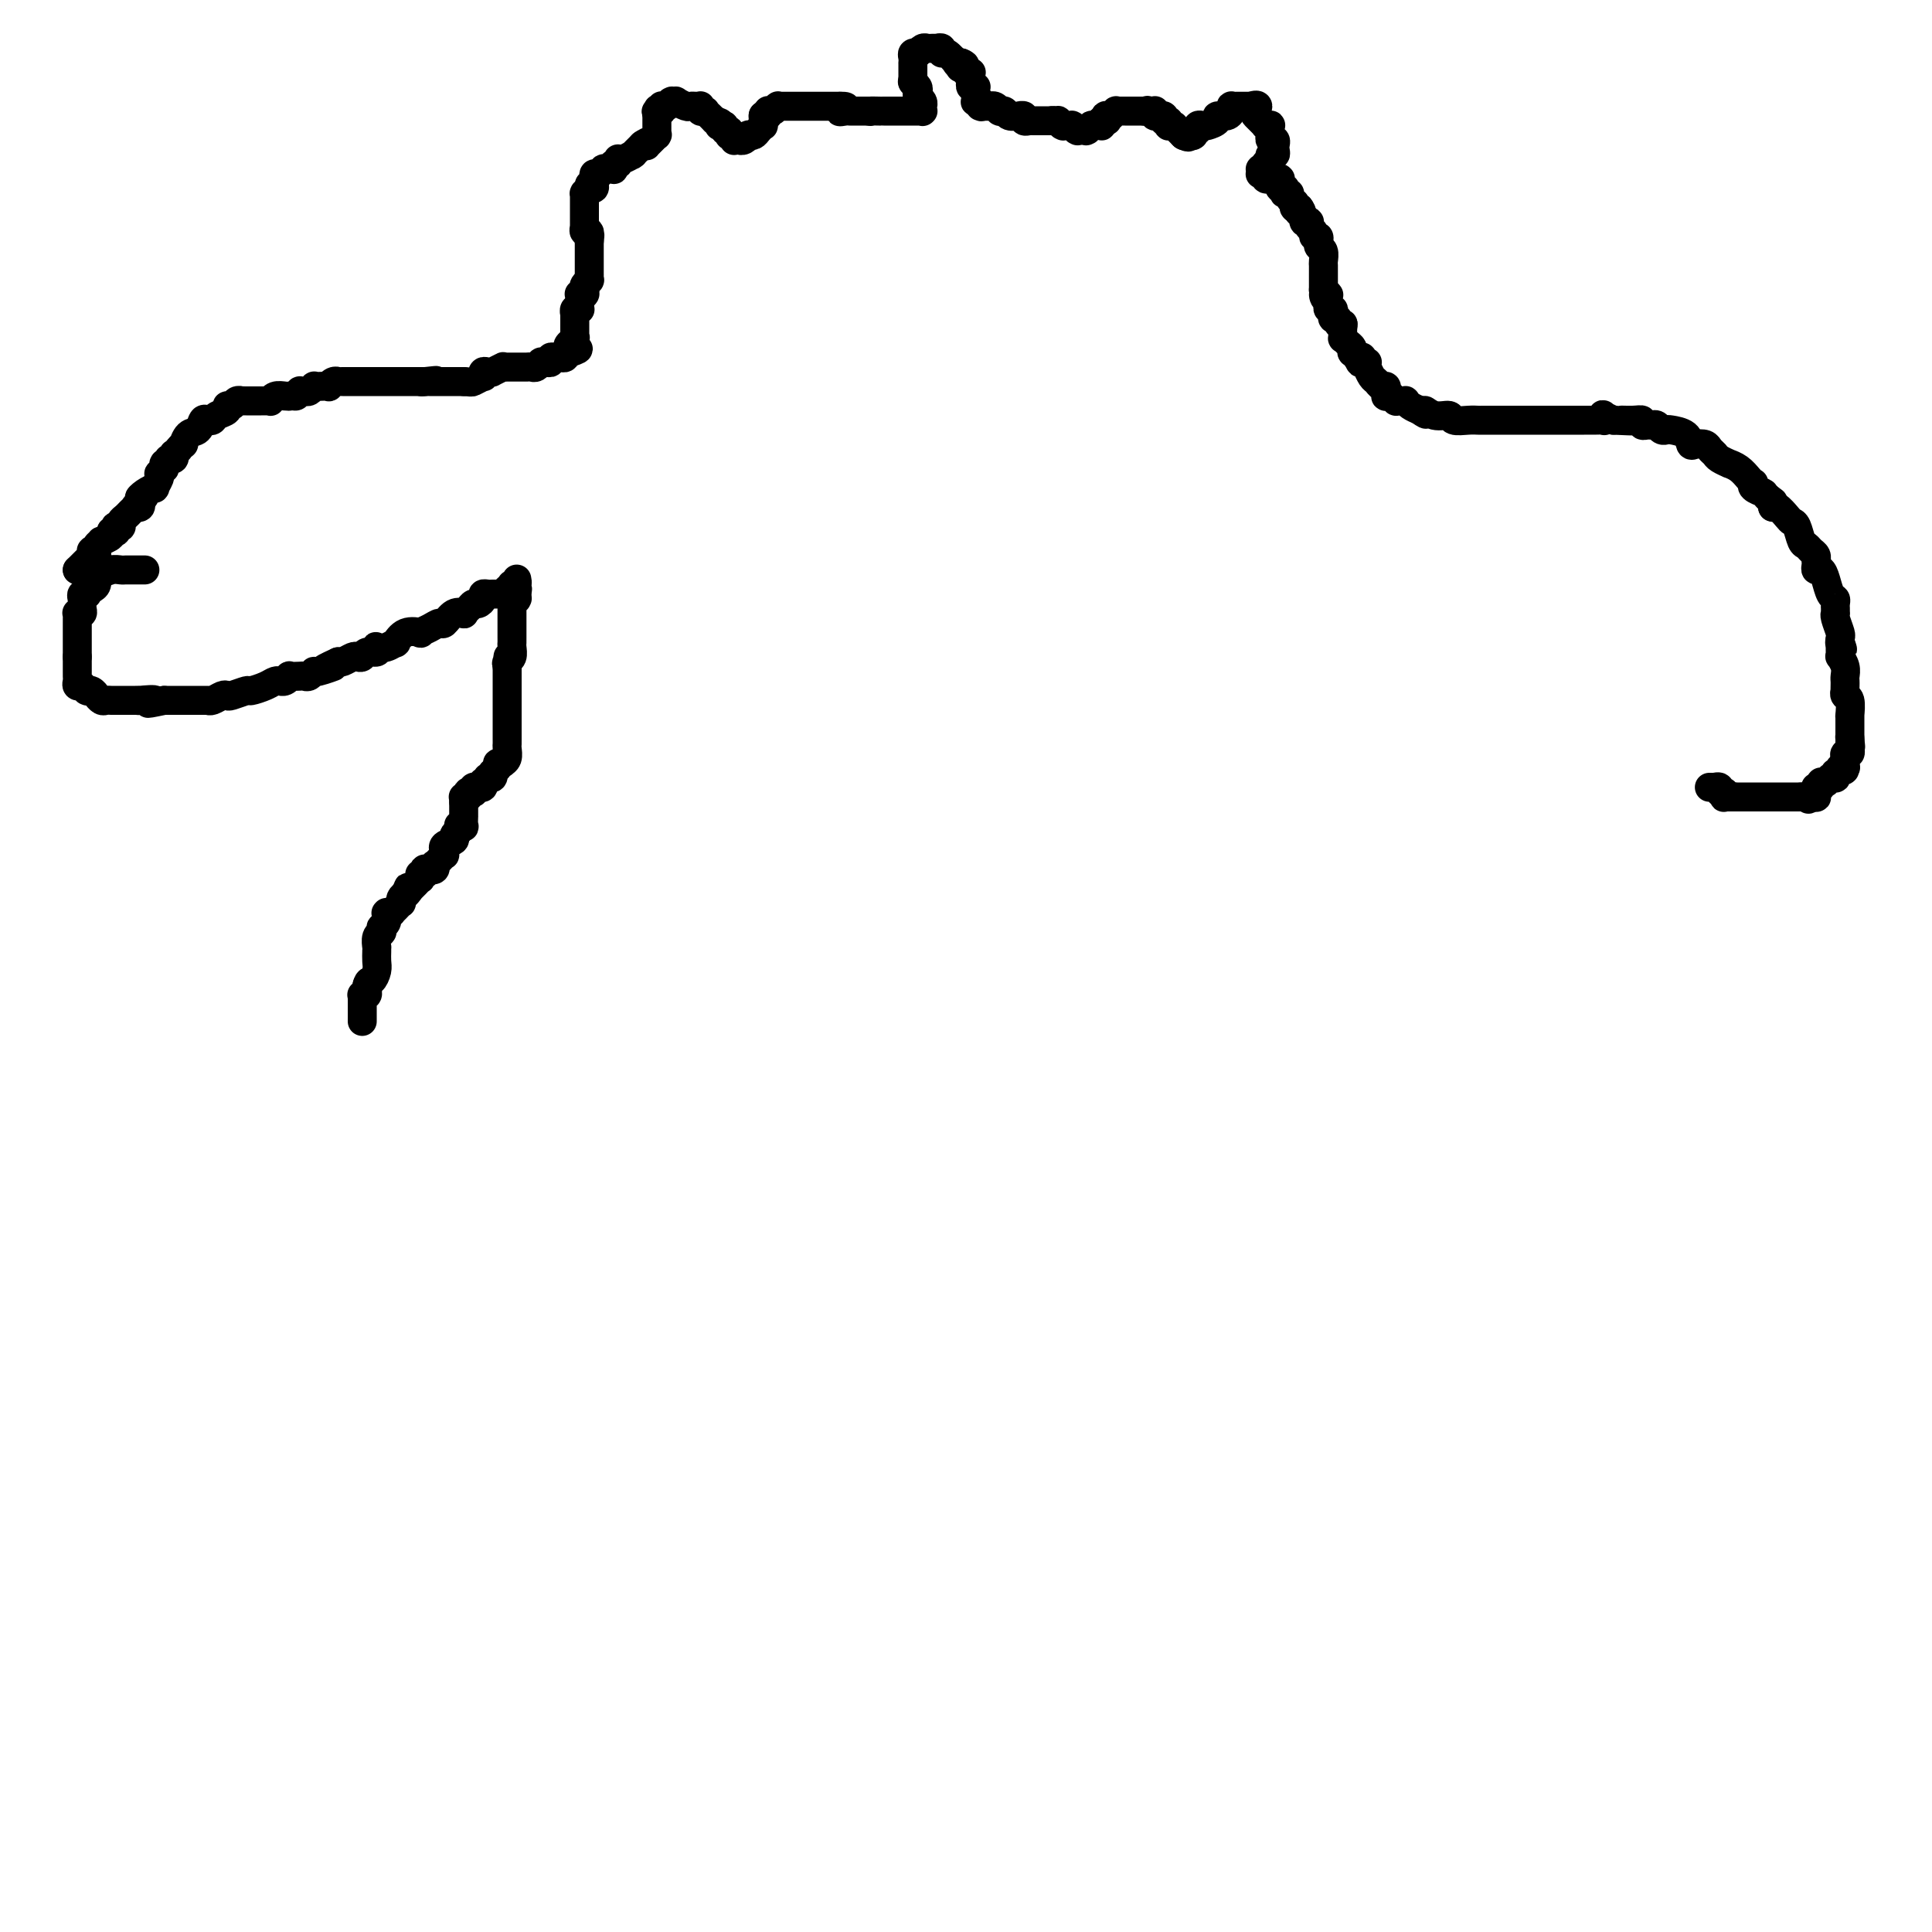 <svg viewBox='0 0 400 400' version='1.1' xmlns='http://www.w3.org/2000/svg' xmlns:xlink='http://www.w3.org/1999/xlink'><g fill='none' stroke='#000000' stroke-width='6' stroke-linecap='round' stroke-linejoin='round'><path d='M75,211c-0.001,0.422 -0.001,0.845 0,0c0.001,-0.845 0.004,-2.957 0,-4c-0.004,-1.043 -0.015,-1.015 0,-1c0.015,0.015 0.057,0.019 0,0c-0.057,-0.019 -0.211,-0.060 0,0c0.211,0.060 0.789,0.222 1,0c0.211,-0.222 0.057,-0.829 0,-1c-0.057,-0.171 -0.016,0.094 0,0c0.016,-0.094 0.008,-0.547 0,-1'/><path d='M76,204c0.320,-1.213 0.622,-0.746 1,-1c0.378,-0.254 0.834,-1.229 1,-2c0.166,-0.771 0.044,-1.337 0,-2c-0.044,-0.663 -0.008,-1.421 0,-2c0.008,-0.579 -0.012,-0.979 0,-1c0.012,-0.021 0.056,0.335 0,0c-0.056,-0.335 -0.211,-1.362 0,-2c0.211,-0.638 0.788,-0.888 1,-1c0.212,-0.112 0.061,-0.085 0,0c-0.061,0.085 -0.030,0.229 0,0c0.030,-0.229 0.061,-0.832 0,-1c-0.061,-0.168 -0.212,0.098 0,0c0.212,-0.098 0.789,-0.561 1,-1c0.211,-0.439 0.056,-0.853 0,-1c-0.056,-0.147 -0.015,-0.025 0,0c0.015,0.025 0.003,-0.046 0,0c-0.003,0.046 0.003,0.208 0,0c-0.003,-0.208 -0.015,-0.788 0,-1c0.015,-0.212 0.057,-0.057 0,0c-0.057,0.057 -0.212,0.016 0,0c0.212,-0.016 0.793,-0.008 1,0c0.207,0.008 0.040,0.017 0,0c-0.040,-0.017 0.045,-0.061 0,0c-0.045,0.061 -0.222,0.227 0,0c0.222,-0.227 0.843,-0.849 1,-1c0.157,-0.151 -0.151,0.167 0,0c0.151,-0.167 0.762,-0.818 1,-1c0.238,-0.182 0.102,0.105 0,0c-0.102,-0.105 -0.172,-0.601 0,-1c0.172,-0.399 0.586,-0.699 1,-1'/><path d='M84,185c1.178,-2.880 0.124,-0.580 0,0c-0.124,0.580 0.684,-0.562 1,-1c0.316,-0.438 0.141,-0.174 0,0c-0.141,0.174 -0.248,0.258 0,0c0.248,-0.258 0.851,-0.858 1,-1c0.149,-0.142 -0.156,0.172 0,0c0.156,-0.172 0.773,-0.831 1,-1c0.227,-0.169 0.065,0.152 0,0c-0.065,-0.152 -0.031,-0.777 0,-1c0.031,-0.223 0.060,-0.046 0,0c-0.060,0.046 -0.208,-0.040 0,0c0.208,0.040 0.773,0.207 1,0c0.227,-0.207 0.117,-0.786 0,-1c-0.117,-0.214 -0.241,-0.061 0,0c0.241,0.061 0.848,0.032 1,0c0.152,-0.032 -0.152,-0.065 0,0c0.152,0.065 0.759,0.228 1,0c0.241,-0.228 0.118,-0.846 0,-1c-0.118,-0.154 -0.229,0.156 0,0c0.229,-0.156 0.797,-0.778 1,-1c0.203,-0.222 0.040,-0.044 0,0c-0.040,0.044 0.042,-0.045 0,0c-0.042,0.045 -0.207,0.223 0,0c0.207,-0.223 0.785,-0.847 1,-1c0.215,-0.153 0.065,0.166 0,0c-0.065,-0.166 -0.046,-0.818 0,-1c0.046,-0.182 0.120,0.106 0,0c-0.120,-0.106 -0.434,-0.606 0,-1c0.434,-0.394 1.617,-0.683 2,-1c0.383,-0.317 -0.033,-0.662 0,-1c0.033,-0.338 0.517,-0.669 1,-1'/><path d='M95,172c1.697,-1.950 0.441,-0.324 0,0c-0.441,0.324 -0.066,-0.653 0,-1c0.066,-0.347 -0.179,-0.063 0,0c0.179,0.063 0.780,-0.096 1,0c0.220,0.096 0.059,0.446 0,0c-0.059,-0.446 -0.016,-1.688 0,-2c0.016,-0.312 0.004,0.305 0,0c-0.004,-0.305 -0.001,-1.532 0,-2c0.001,-0.468 0.000,-0.177 0,0c-0.000,0.177 -0.000,0.240 0,0c0.000,-0.240 0.000,-0.783 0,-1c-0.000,-0.217 -0.000,-0.109 0,0'/><path d='M96,166c0.154,-0.945 0.040,-0.306 0,0c-0.040,0.306 -0.007,0.279 0,0c0.007,-0.279 -0.012,-0.811 0,-1c0.012,-0.189 0.055,-0.037 0,0c-0.055,0.037 -0.207,-0.043 0,0c0.207,0.043 0.774,0.209 1,0c0.226,-0.209 0.112,-0.792 0,-1c-0.112,-0.208 -0.222,-0.042 0,0c0.222,0.042 0.776,-0.042 1,0c0.224,0.042 0.116,0.208 0,0c-0.116,-0.208 -0.241,-0.792 0,-1c0.241,-0.208 0.849,-0.042 1,0c0.151,0.042 -0.156,-0.041 0,0c0.156,0.041 0.774,0.207 1,0c0.226,-0.207 0.061,-0.788 0,-1c-0.061,-0.212 -0.016,-0.057 0,0c0.016,0.057 0.005,0.015 0,0c-0.005,-0.015 -0.002,-0.003 0,0c0.002,0.003 0.004,-0.003 0,0c-0.004,0.003 -0.015,0.015 0,0c0.015,-0.015 0.057,-0.056 0,0c-0.057,0.056 -0.212,0.211 0,0c0.212,-0.211 0.793,-0.788 1,-1c0.207,-0.212 0.042,-0.061 0,0c-0.042,0.061 0.040,0.031 0,0c-0.040,-0.031 -0.203,-0.065 0,0c0.203,0.065 0.773,0.227 1,0c0.227,-0.227 0.112,-0.844 0,-1c-0.112,-0.156 -0.223,0.150 0,0c0.223,-0.150 0.778,-0.757 1,-1c0.222,-0.243 0.111,-0.121 0,0'/><path d='M103,159c1.023,-1.310 0.082,-1.085 0,-1c-0.082,0.085 0.696,0.030 1,0c0.304,-0.030 0.134,-0.035 0,0c-0.134,0.035 -0.232,0.112 0,0c0.232,-0.112 0.794,-0.411 1,-1c0.206,-0.589 0.055,-1.468 0,-2c-0.055,-0.532 -0.015,-0.716 0,-1c0.015,-0.284 0.004,-0.669 0,-1c-0.004,-0.331 -0.001,-0.610 0,-1c0.001,-0.390 0.000,-0.893 0,-1c-0.000,-0.107 -0.000,0.181 0,0c0.000,-0.181 0.000,-0.831 0,-1c-0.000,-0.169 -0.000,0.145 0,0c0.000,-0.145 0.000,-0.747 0,-1c-0.000,-0.253 -0.000,-0.158 0,0c0.000,0.158 0.000,0.378 0,0c-0.000,-0.378 -0.000,-1.355 0,-2c0.000,-0.645 0.000,-0.956 0,-1c-0.000,-0.044 -0.000,0.181 0,0c0.000,-0.181 0.000,-0.769 0,-1c-0.000,-0.231 -0.000,-0.104 0,0c0.000,0.104 0.000,0.186 0,0c-0.000,-0.186 -0.000,-0.641 0,-1c0.000,-0.359 0.000,-0.622 0,-1c-0.000,-0.378 -0.000,-0.872 0,-1c0.000,-0.128 0.000,0.111 0,0c-0.000,-0.111 -0.000,-0.571 0,-1c0.000,-0.429 0.000,-0.826 0,-1c-0.000,-0.174 0.000,-0.124 0,0c0.000,0.124 0.000,0.321 0,0c0.000,-0.321 0.000,-1.161 0,-2'/><path d='M105,138c0.326,-3.484 0.140,-1.693 0,-1c-0.140,0.693 -0.234,0.288 0,0c0.234,-0.288 0.795,-0.459 1,-1c0.205,-0.541 0.055,-1.450 0,-2c-0.055,-0.550 -0.015,-0.740 0,-1c0.015,-0.260 0.004,-0.591 0,-1c-0.004,-0.409 -0.001,-0.897 0,-1c0.001,-0.103 0.000,0.179 0,0c-0.000,-0.179 -0.000,-0.817 0,-1c0.000,-0.183 0.000,0.091 0,0c-0.000,-0.091 -0.000,-0.546 0,-1c0.000,-0.454 0.000,-0.906 0,-1c-0.000,-0.094 -0.000,0.171 0,0c0.000,-0.171 0.000,-0.777 0,-1c-0.000,-0.223 -0.000,-0.062 0,0c0.000,0.062 0.000,0.027 0,0c-0.000,-0.027 -0.001,-0.045 0,0c0.001,0.045 0.004,0.152 0,0c-0.004,-0.152 -0.015,-0.563 0,-1c0.015,-0.437 0.057,-0.901 0,-1c-0.057,-0.099 -0.211,0.166 0,0c0.211,-0.166 0.789,-0.762 1,-1c0.211,-0.238 0.057,-0.116 0,0c-0.057,0.116 -0.015,0.227 0,0c0.015,-0.227 0.004,-0.793 0,-1c-0.004,-0.207 -0.001,-0.055 0,0c0.001,0.055 0.000,0.015 0,0c-0.000,-0.015 -0.000,-0.004 0,0c0.000,0.004 0.000,0.001 0,0c-0.000,-0.001 -0.000,-0.000 0,0c0.000,0.000 0.000,0.000 0,0'/><path d='M107,123c0.309,-2.260 0.083,-0.408 0,0c-0.083,0.408 -0.022,-0.626 0,-1c0.022,-0.374 0.006,-0.086 0,0c-0.006,0.086 -0.002,-0.030 0,0c0.002,0.030 0.000,0.205 0,0c-0.000,-0.205 -0.000,-0.791 0,-1c0.000,-0.209 0.000,-0.042 0,0c-0.000,0.042 0.000,-0.041 0,0c-0.000,0.041 -0.000,0.206 0,0c0.000,-0.206 0.001,-0.783 0,-1c-0.001,-0.217 -0.004,-0.072 0,0c0.004,0.072 0.015,0.072 0,0c-0.015,-0.072 -0.056,-0.216 0,0c0.056,0.216 0.207,0.794 0,1c-0.207,0.206 -0.774,0.041 -1,0c-0.226,-0.041 -0.113,0.041 0,0c0.113,-0.041 0.226,-0.207 0,0c-0.226,0.207 -0.792,0.786 -1,1c-0.208,0.214 -0.060,0.061 0,0c0.060,-0.061 0.030,-0.031 0,0'/><path d='M105,122c-0.549,0.536 -0.920,0.876 -1,1c-0.080,0.124 0.132,0.033 0,0c-0.132,-0.033 -0.609,-0.006 -1,0c-0.391,0.006 -0.696,-0.008 -1,0c-0.304,0.008 -0.606,0.040 -1,0c-0.394,-0.040 -0.879,-0.152 -1,0c-0.121,0.152 0.121,0.566 0,1c-0.121,0.434 -0.605,0.887 -1,1c-0.395,0.113 -0.700,-0.115 -1,0c-0.300,0.115 -0.595,0.575 -1,1c-0.405,0.425 -0.920,0.817 -1,1c-0.080,0.183 0.274,0.157 0,0c-0.274,-0.157 -1.178,-0.445 -2,0c-0.822,0.445 -1.563,1.622 -2,2c-0.437,0.378 -0.571,-0.044 -1,0c-0.429,0.044 -1.152,0.556 -2,1c-0.848,0.444 -1.819,0.822 -2,1c-0.181,0.178 0.429,0.157 0,0c-0.429,-0.157 -1.898,-0.448 -3,0c-1.102,0.448 -1.837,1.636 -2,2c-0.163,0.364 0.245,-0.094 0,0c-0.245,0.094 -1.144,0.742 -2,1c-0.856,0.258 -1.668,0.125 -2,0c-0.332,-0.125 -0.183,-0.244 0,0c0.183,0.244 0.401,0.849 0,1c-0.401,0.151 -1.421,-0.152 -2,0c-0.579,0.152 -0.719,0.759 -1,1c-0.281,0.241 -0.704,0.116 -1,0c-0.296,-0.116 -0.464,-0.224 -1,0c-0.536,0.224 -1.439,0.778 -2,1c-0.561,0.222 -0.781,0.111 -1,0'/><path d='M70,137c-5.472,2.482 -1.652,1.187 -1,1c0.652,-0.187 -1.866,0.734 -3,1c-1.134,0.266 -0.886,-0.125 -1,0c-0.114,0.125 -0.590,0.764 -1,1c-0.410,0.236 -0.754,0.067 -1,0c-0.246,-0.067 -0.396,-0.032 -1,0c-0.604,0.032 -1.664,0.061 -2,0c-0.336,-0.061 0.051,-0.213 0,0c-0.051,0.213 -0.540,0.792 -1,1c-0.460,0.208 -0.891,0.046 -1,0c-0.109,-0.046 0.103,0.025 0,0c-0.103,-0.025 -0.521,-0.147 -1,0c-0.479,0.147 -1.017,0.561 -2,1c-0.983,0.439 -2.409,0.901 -3,1c-0.591,0.099 -0.347,-0.166 -1,0c-0.653,0.166 -2.203,0.762 -3,1c-0.797,0.238 -0.841,0.116 -1,0c-0.159,-0.116 -0.434,-0.227 -1,0c-0.566,0.227 -1.423,0.793 -2,1c-0.577,0.207 -0.876,0.055 -1,0c-0.124,-0.055 -0.075,-0.015 0,0c0.075,0.015 0.175,0.004 0,0c-0.175,-0.004 -0.625,-0.001 -1,0c-0.375,0.001 -0.674,0.000 -1,0c-0.326,-0.000 -0.678,-0.000 -1,0c-0.322,0.000 -0.615,0.000 -1,0c-0.385,-0.000 -0.863,-0.000 -1,0c-0.137,0.000 0.066,0.000 0,0c-0.066,-0.000 -0.402,-0.000 -1,0c-0.598,0.000 -1.456,0.000 -2,0c-0.544,-0.000 -0.772,-0.000 -1,0'/><path d='M34,145c-5.836,1.238 -2.427,0.332 -2,0c0.427,-0.332 -2.128,-0.089 -3,0c-0.872,0.089 -0.061,0.024 0,0c0.061,-0.024 -0.628,-0.006 -1,0c-0.372,0.006 -0.428,0.002 -1,0c-0.572,-0.002 -1.659,-0.001 -2,0c-0.341,0.001 0.063,0.001 0,0c-0.063,-0.001 -0.595,-0.004 -1,0c-0.405,0.004 -0.683,0.015 -1,0c-0.317,-0.015 -0.674,-0.057 -1,0c-0.326,0.057 -0.623,0.212 -1,0c-0.377,-0.212 -0.836,-0.793 -1,-1c-0.164,-0.207 -0.034,-0.041 0,0c0.034,0.041 -0.030,-0.042 0,0c0.030,0.042 0.153,0.208 0,0c-0.153,-0.208 -0.581,-0.792 -1,-1c-0.419,-0.208 -0.830,-0.042 -1,0c-0.170,0.042 -0.098,-0.041 0,0c0.098,0.041 0.224,0.207 0,0c-0.224,-0.207 -0.796,-0.787 -1,-1c-0.204,-0.213 -0.041,-0.060 0,0c0.041,0.060 -0.042,0.027 0,0c0.042,-0.027 0.207,-0.049 0,0c-0.207,0.049 -0.788,0.168 -1,0c-0.212,-0.168 -0.057,-0.622 0,-1c0.057,-0.378 0.015,-0.679 0,-1c-0.015,-0.321 -0.004,-0.661 0,-1c0.004,-0.339 0.001,-0.679 0,-1c-0.001,-0.321 -0.000,-0.625 0,-1c0.000,-0.375 0.000,-0.821 0,-1c-0.000,-0.179 -0.000,-0.089 0,0'/><path d='M16,136c0.000,-1.166 0.000,-1.082 0,-1c-0.000,0.082 -0.000,0.162 0,0c0.000,-0.162 0.000,-0.564 0,-1c-0.000,-0.436 -0.000,-0.905 0,-1c0.000,-0.095 0.000,0.185 0,0c-0.000,-0.185 -0.000,-0.833 0,-1c0.000,-0.167 0.000,0.147 0,0c-0.000,-0.147 -0.000,-0.756 0,-1c0.000,-0.244 0.000,-0.122 0,0c-0.000,0.122 -0.000,0.243 0,0c0.000,-0.243 0.000,-0.849 0,-1c-0.000,-0.151 -0.000,0.153 0,0c0.000,-0.153 0.000,-0.763 0,-1c-0.000,-0.237 -0.001,-0.102 0,0c0.001,0.102 0.004,0.172 0,0c-0.004,-0.172 -0.015,-0.585 0,-1c0.015,-0.415 0.057,-0.833 0,-1c-0.057,-0.167 -0.211,-0.082 0,0c0.211,0.082 0.789,0.163 1,0c0.211,-0.163 0.055,-0.569 0,-1c-0.055,-0.431 -0.011,-0.886 0,-1c0.011,-0.114 -0.012,0.114 0,0c0.012,-0.114 0.059,-0.570 0,-1c-0.059,-0.430 -0.222,-0.835 0,-1c0.222,-0.165 0.830,-0.089 1,0c0.170,0.089 -0.098,0.192 0,0c0.098,-0.192 0.562,-0.678 1,-1c0.438,-0.322 0.849,-0.478 1,-1c0.151,-0.522 0.041,-1.410 0,-2c-0.041,-0.590 -0.012,-0.883 0,-1c0.012,-0.117 0.006,-0.059 0,0'/><path d='M20,118c0.753,-2.785 0.637,-0.746 1,0c0.363,0.746 1.207,0.200 2,0c0.793,-0.200 1.537,-0.054 2,0c0.463,0.054 0.646,0.014 1,0c0.354,-0.014 0.878,-0.004 1,0c0.122,0.004 -0.160,0.001 0,0c0.160,-0.001 0.761,-0.000 1,0c0.239,0.000 0.117,0.000 0,0c-0.117,-0.000 -0.227,-0.000 0,0c0.227,0.000 0.793,0.000 1,0c0.207,-0.000 0.055,-0.000 0,0c-0.055,0.000 -0.015,0.000 0,0c0.015,-0.000 0.003,-0.000 0,0c-0.003,0.000 0.003,0.000 0,0c-0.003,-0.000 -0.015,-0.000 0,0c0.015,0.000 0.055,0.000 0,0c-0.055,-0.000 -0.207,-0.000 0,0c0.207,0.000 0.773,0.000 1,0c0.227,-0.000 0.113,-0.000 0,0'/><path d='M16,118c0.000,0.000 0.000,0.000 0,0c0.000,0.000 0.000,-0.000 0,0c0.000,0.000 0.000,0.000 0,0'/><path d='M16,118c0.165,-0.165 0.579,-0.579 1,-1c0.421,-0.421 0.849,-0.849 1,-1c0.151,-0.151 0.027,-0.025 0,0c-0.027,0.025 0.045,-0.050 0,0c-0.045,0.050 -0.208,0.224 0,0c0.208,-0.224 0.787,-0.845 1,-1c0.213,-0.155 0.061,0.155 0,0c-0.061,-0.155 -0.030,-0.774 0,-1c0.030,-0.226 0.061,-0.060 0,0c-0.061,0.060 -0.214,0.013 0,0c0.214,-0.013 0.794,0.007 1,0c0.206,-0.007 0.039,-0.039 0,0c-0.039,0.039 0.050,0.151 0,0c-0.050,-0.151 -0.239,-0.566 0,-1c0.239,-0.434 0.905,-0.887 1,-1c0.095,-0.113 -0.381,0.114 0,0c0.381,-0.114 1.619,-0.570 2,-1c0.381,-0.430 -0.095,-0.833 0,-1c0.095,-0.167 0.761,-0.098 1,0c0.239,0.098 0.050,0.223 0,0c-0.050,-0.223 0.038,-0.795 0,-1c-0.038,-0.205 -0.203,-0.044 0,0c0.203,0.044 0.775,-0.029 1,0c0.225,0.029 0.103,0.162 0,0c-0.103,-0.162 -0.186,-0.618 0,-1c0.186,-0.382 0.642,-0.690 1,-1c0.358,-0.310 0.618,-0.622 1,-1c0.382,-0.378 0.886,-0.823 1,-1c0.114,-0.177 -0.162,-0.086 0,0c0.162,0.086 0.760,0.167 1,0c0.240,-0.167 0.120,-0.584 0,-1'/><path d='M29,104c1.984,-2.350 0.444,-1.225 0,-1c-0.444,0.225 0.207,-0.452 1,-1c0.793,-0.548 1.728,-0.969 2,-1c0.272,-0.031 -0.120,0.327 0,0c0.120,-0.327 0.750,-1.341 1,-2c0.250,-0.659 0.120,-0.965 0,-1c-0.120,-0.035 -0.228,0.201 0,0c0.228,-0.201 0.793,-0.839 1,-1c0.207,-0.161 0.054,0.154 0,0c-0.054,-0.154 -0.011,-0.777 0,-1c0.011,-0.223 -0.011,-0.046 0,0c0.011,0.046 0.054,-0.041 0,0c-0.054,0.041 -0.207,0.208 0,0c0.207,-0.208 0.774,-0.792 1,-1c0.226,-0.208 0.112,-0.041 0,0c-0.112,0.041 -0.224,-0.044 0,0c0.224,0.044 0.782,0.218 1,0c0.218,-0.218 0.097,-0.828 0,-1c-0.097,-0.172 -0.171,0.094 0,0c0.171,-0.094 0.585,-0.547 1,-1'/><path d='M37,93c1.432,-1.814 1.014,-0.851 1,-1c-0.014,-0.149 0.378,-1.412 1,-2c0.622,-0.588 1.475,-0.500 2,-1c0.525,-0.500 0.723,-1.587 1,-2c0.277,-0.413 0.634,-0.153 1,0c0.366,0.153 0.742,0.200 1,0c0.258,-0.200 0.397,-0.646 1,-1c0.603,-0.354 1.668,-0.617 2,-1c0.332,-0.383 -0.069,-0.887 0,-1c0.069,-0.113 0.610,0.166 1,0c0.390,-0.166 0.630,-0.777 1,-1c0.370,-0.223 0.870,-0.060 1,0c0.130,0.060 -0.110,0.016 0,0c0.110,-0.016 0.569,-0.004 1,0c0.431,0.004 0.833,0.001 1,0c0.167,-0.001 0.097,-0.000 0,0c-0.097,0.000 -0.223,0.000 0,0c0.223,-0.000 0.796,-0.000 1,0c0.204,0.000 0.041,0.000 0,0c-0.041,-0.000 0.042,0.000 0,0c-0.042,-0.000 -0.208,-0.000 0,0c0.208,0.000 0.791,0.000 1,0c0.209,-0.000 0.046,-0.000 0,0c-0.046,0.000 0.026,0.001 0,0c-0.026,-0.001 -0.148,-0.004 0,0c0.148,0.004 0.568,0.015 1,0c0.432,-0.015 0.875,-0.057 1,0c0.125,0.057 -0.070,0.211 0,0c0.070,-0.211 0.403,-0.788 1,-1c0.597,-0.212 1.456,-0.061 2,0c0.544,0.061 0.772,0.030 1,0'/><path d='M60,82c2.173,-0.248 1.107,0.131 1,0c-0.107,-0.131 0.746,-0.771 1,-1c0.254,-0.229 -0.090,-0.047 0,0c0.090,0.047 0.614,-0.040 1,0c0.386,0.040 0.633,0.207 1,0c0.367,-0.207 0.854,-0.786 1,-1c0.146,-0.214 -0.049,-0.061 0,0c0.049,0.061 0.343,0.030 1,0c0.657,-0.030 1.678,-0.061 2,0c0.322,0.061 -0.054,0.212 0,0c0.054,-0.212 0.539,-0.789 1,-1c0.461,-0.211 0.897,-0.057 1,0c0.103,0.057 -0.126,0.015 0,0c0.126,-0.015 0.607,-0.004 1,0c0.393,0.004 0.697,0.001 1,0c0.303,-0.001 0.605,-0.000 1,0c0.395,0.000 0.884,0.000 1,0c0.116,-0.000 -0.140,-0.000 0,0c0.140,0.000 0.675,0.000 1,0c0.325,-0.000 0.441,-0.000 1,0c0.559,0.000 1.560,0.000 2,0c0.440,-0.000 0.317,-0.000 1,0c0.683,0.000 2.172,0.000 3,0c0.828,-0.000 0.996,-0.000 1,0c0.004,0.000 -0.158,0.000 0,0c0.158,-0.000 0.634,-0.000 1,0c0.366,0.000 0.623,0.000 1,0c0.377,-0.000 0.874,-0.000 1,0c0.126,0.000 -0.120,0.000 0,0c0.120,-0.000 0.606,-0.000 1,0c0.394,0.000 0.697,0.000 1,0'/><path d='M88,79c4.348,-0.464 1.217,-0.124 0,0c-1.217,0.124 -0.522,0.033 0,0c0.522,-0.033 0.871,-0.009 1,0c0.129,0.009 0.038,0.002 0,0c-0.038,-0.002 -0.024,-0.001 0,0c0.024,0.001 0.058,0.000 0,0c-0.058,-0.000 -0.208,-0.000 0,0c0.208,0.000 0.774,0.000 1,0c0.226,-0.000 0.113,-0.000 0,0c-0.113,0.000 -0.228,0.000 0,0c0.228,-0.000 0.797,-0.000 1,0c0.203,0.000 0.040,0.000 0,0c-0.040,-0.000 0.042,-0.000 0,0c-0.042,0.000 -0.207,0.000 0,0c0.207,-0.000 0.788,-0.000 1,0c0.212,0.000 0.056,0.000 0,0c-0.056,-0.000 -0.012,-0.000 0,0c0.012,0.000 -0.008,0.000 0,0c0.008,-0.000 0.044,-0.000 0,0c-0.044,0.000 -0.170,0.000 0,0c0.170,-0.000 0.634,-0.000 1,0c0.366,0.000 0.633,0.000 1,0c0.367,-0.000 0.834,-0.000 1,0c0.166,0.000 0.031,0.000 0,0c-0.031,0.000 0.043,-0.000 0,0c-0.043,0.000 -0.204,0.000 0,0c0.204,0.000 0.773,-0.000 1,0c0.227,0.000 0.114,0.000 0,0'/><path d='M96,79c1.570,0.065 1.495,0.228 2,0c0.505,-0.228 1.590,-0.846 2,-1c0.410,-0.154 0.146,0.156 0,0c-0.146,-0.156 -0.175,-0.778 0,-1c0.175,-0.222 0.555,-0.046 1,0c0.445,0.046 0.957,-0.040 1,0c0.043,0.040 -0.383,0.207 0,0c0.383,-0.207 1.576,-0.788 2,-1c0.424,-0.212 0.079,-0.057 0,0c-0.079,0.057 0.108,0.015 1,0c0.892,-0.015 2.488,-0.004 3,0c0.512,0.004 -0.059,0.001 0,0c0.059,-0.001 0.747,-0.000 1,0c0.253,0.000 0.071,-0.000 0,0c-0.071,0.000 -0.030,0.001 0,0c0.030,-0.001 0.051,-0.004 0,0c-0.051,0.004 -0.172,0.015 0,0c0.172,-0.015 0.637,-0.057 1,0c0.363,0.057 0.623,0.212 1,0c0.377,-0.212 0.871,-0.793 1,-1c0.129,-0.207 -0.106,-0.041 0,0c0.106,0.041 0.553,-0.042 1,0c0.447,0.042 0.894,0.208 1,0c0.106,-0.208 -0.129,-0.792 0,-1c0.129,-0.208 0.622,-0.042 1,0c0.378,0.042 0.640,-0.041 1,0c0.360,0.041 0.818,0.207 1,0c0.182,-0.207 0.087,-0.786 0,-1c-0.087,-0.214 -0.168,-0.061 0,0c0.168,0.061 0.584,0.031 1,0'/><path d='M118,73c3.399,-1.090 0.897,-0.814 0,-1c-0.897,-0.186 -0.188,-0.834 0,-1c0.188,-0.166 -0.146,0.152 0,0c0.146,-0.152 0.771,-0.772 1,-1c0.229,-0.228 0.061,-0.065 0,0c-0.061,0.065 -0.016,0.032 0,0c0.016,-0.032 0.004,-0.064 0,0c-0.004,0.064 -0.001,0.224 0,0c0.001,-0.224 0.000,-0.830 0,-1c-0.000,-0.170 -0.000,0.098 0,0c0.000,-0.098 0.000,-0.561 0,-1c-0.000,-0.439 -0.000,-0.853 0,-1c0.000,-0.147 0.000,-0.025 0,0c-0.000,0.025 -0.000,-0.046 0,0c0.000,0.046 0.000,0.208 0,0c-0.000,-0.208 -0.000,-0.788 0,-1c0.000,-0.212 0.000,-0.057 0,0c-0.000,0.057 -0.000,0.015 0,0c0.000,-0.015 0.000,-0.003 0,0c-0.000,0.003 -0.000,-0.003 0,0c0.000,0.003 0.000,0.015 0,0c-0.000,-0.015 -0.000,-0.057 0,0c0.000,0.057 0.000,0.212 0,0c-0.000,-0.212 -0.001,-0.793 0,-1c0.001,-0.207 0.004,-0.042 0,0c-0.004,0.042 -0.015,-0.041 0,0c0.015,0.041 0.057,0.204 0,0c-0.057,-0.204 -0.211,-0.776 0,-1c0.211,-0.224 0.788,-0.099 1,0c0.212,0.099 0.061,0.171 0,0c-0.061,-0.171 -0.030,-0.586 0,-1'/><path d='M120,63c0.309,-1.563 0.083,-0.472 0,0c-0.083,0.472 -0.022,0.324 0,0c0.022,-0.324 0.006,-0.822 0,-1c-0.006,-0.178 -0.003,-0.034 0,0c0.003,0.034 0.004,-0.043 0,0c-0.004,0.043 -0.015,0.205 0,0c0.015,-0.205 0.056,-0.775 0,-1c-0.056,-0.225 -0.207,-0.103 0,0c0.207,0.103 0.774,0.186 1,0c0.226,-0.186 0.113,-0.642 0,-1c-0.113,-0.358 -0.226,-0.618 0,-1c0.226,-0.382 0.793,-0.887 1,-1c0.207,-0.113 0.056,0.166 0,0c-0.056,-0.166 -0.015,-0.775 0,-1c0.015,-0.225 0.004,-0.064 0,0c-0.004,0.064 -0.001,0.033 0,0c0.001,-0.033 0.000,-0.068 0,0c-0.000,0.068 -0.000,0.240 0,0c0.000,-0.240 0.000,-0.891 0,-1c-0.000,-0.109 -0.000,0.325 0,0c0.000,-0.325 0.000,-1.408 0,-2c-0.000,-0.592 -0.000,-0.694 0,-1c0.000,-0.306 0.000,-0.818 0,-1c-0.000,-0.182 -0.000,-0.035 0,0c0.000,0.035 0.000,-0.042 0,0c-0.000,0.042 -0.000,0.204 0,0c0.000,-0.204 0.000,-0.773 0,-1c-0.000,-0.227 -0.000,-0.112 0,0c0.000,0.112 0.000,0.223 0,0c-0.000,-0.223 -0.000,-0.778 0,-1c0.000,-0.222 0.000,-0.111 0,0'/><path d='M122,50c0.293,-2.173 0.026,-1.104 0,-1c-0.026,0.104 0.189,-0.756 0,-1c-0.189,-0.244 -0.783,0.127 -1,0c-0.217,-0.127 -0.058,-0.752 0,-1c0.058,-0.248 0.016,-0.119 0,0c-0.016,0.119 -0.004,0.229 0,0c0.004,-0.229 0.001,-0.796 0,-1c-0.001,-0.204 -0.000,-0.044 0,0c0.000,0.044 0.000,-0.027 0,0c-0.000,0.027 -0.000,0.152 0,0c0.000,-0.152 0.000,-0.580 0,-1c-0.000,-0.420 -0.000,-0.831 0,-1c0.000,-0.169 0.000,-0.097 0,0c-0.000,0.097 -0.000,0.218 0,0c0.000,-0.218 0.000,-0.776 0,-1c-0.000,-0.224 -0.000,-0.113 0,0c0.000,0.113 -0.000,0.227 0,0c0.000,-0.227 0.000,-0.797 0,-1c-0.000,-0.203 -0.000,-0.040 0,0c0.000,0.040 0.000,-0.042 0,0c-0.000,0.042 -0.000,0.208 0,0c0.000,-0.208 0.000,-0.792 0,-1c-0.000,-0.208 -0.000,-0.042 0,0c0.000,0.042 0.000,-0.042 0,0c-0.000,0.042 -0.001,0.208 0,0c0.001,-0.208 0.003,-0.791 0,-1c-0.003,-0.209 -0.011,-0.046 0,0c0.011,0.046 0.041,-0.026 0,0c-0.041,0.026 -0.155,0.150 0,0c0.155,-0.150 0.577,-0.575 1,-1'/><path d='M122,39c0.016,-1.697 0.057,-0.440 0,0c-0.057,0.440 -0.211,0.061 0,0c0.211,-0.061 0.789,0.195 1,0c0.211,-0.195 0.056,-0.841 0,-1c-0.056,-0.159 -0.012,0.169 0,0c0.012,-0.169 -0.007,-0.834 0,-1c0.007,-0.166 0.039,0.166 0,0c-0.039,-0.166 -0.150,-0.829 0,-1c0.150,-0.171 0.561,0.150 1,0c0.439,-0.150 0.906,-0.773 1,-1c0.094,-0.227 -0.185,-0.060 0,0c0.185,0.060 0.834,0.012 1,0c0.166,-0.012 -0.151,0.011 0,0c0.151,-0.011 0.772,-0.056 1,0c0.228,0.056 0.065,0.212 0,0c-0.065,-0.212 -0.031,-0.793 0,-1c0.031,-0.207 0.060,-0.042 0,0c-0.060,0.042 -0.211,-0.040 0,0c0.211,0.040 0.782,0.203 1,0c0.218,-0.203 0.083,-0.773 0,-1c-0.083,-0.227 -0.114,-0.112 0,0c0.114,0.112 0.374,0.223 1,0c0.626,-0.223 1.618,-0.778 2,-1c0.382,-0.222 0.154,-0.111 0,0c-0.154,0.111 -0.234,0.222 0,0c0.234,-0.222 0.781,-0.778 1,-1c0.219,-0.222 0.111,-0.112 0,0c-0.111,0.112 -0.226,0.226 0,0c0.226,-0.226 0.792,-0.792 1,-1c0.208,-0.208 0.060,-0.060 0,0c-0.060,0.060 -0.030,0.030 0,0'/><path d='M133,30c1.928,-1.392 1.248,-0.372 1,0c-0.248,0.372 -0.063,0.096 0,0c0.063,-0.096 0.003,-0.012 0,0c-0.003,0.012 0.052,-0.050 0,0c-0.052,0.050 -0.211,0.210 0,0c0.211,-0.210 0.792,-0.792 1,-1c0.208,-0.208 0.042,-0.042 0,0c-0.042,0.042 0.041,-0.042 0,0c-0.041,0.042 -0.207,0.208 0,0c0.207,-0.208 0.788,-0.792 1,-1c0.212,-0.208 0.057,-0.042 0,0c-0.057,0.042 -0.015,-0.042 0,0c0.015,0.042 0.004,0.208 0,0c-0.004,-0.208 -0.001,-0.792 0,-1c0.001,-0.208 0.000,-0.042 0,0c-0.000,0.042 -0.000,-0.041 0,0c0.000,0.041 0.000,0.207 0,0c-0.000,-0.207 -0.000,-0.788 0,-1c0.000,-0.212 0.000,-0.056 0,0c-0.000,0.056 -0.000,0.011 0,0c0.000,-0.011 0.000,0.012 0,0c-0.000,-0.012 -0.000,-0.060 0,0c0.000,0.060 0.000,0.226 0,0c-0.000,-0.226 -0.000,-0.845 0,-1c0.000,-0.155 0.000,0.155 0,0c-0.000,-0.155 -0.000,-0.776 0,-1c0.000,-0.224 0.000,-0.050 0,0c-0.000,0.050 -0.000,-0.025 0,0c0.000,0.025 0.000,0.150 0,0c-0.000,-0.150 -0.000,-0.575 0,-1'/><path d='M136,23c0.480,-1.079 0.181,-0.275 0,0c-0.181,0.275 -0.244,0.021 0,0c0.244,-0.021 0.797,0.191 1,0c0.203,-0.191 0.058,-0.783 0,-1c-0.058,-0.217 -0.030,-0.058 0,0c0.030,0.058 0.061,0.015 0,0c-0.061,-0.015 -0.213,-0.003 0,0c0.213,0.003 0.793,-0.003 1,0c0.207,0.003 0.042,0.015 0,0c-0.042,-0.015 0.040,-0.057 0,0c-0.040,0.057 -0.203,0.212 0,0c0.203,-0.212 0.770,-0.790 1,-1c0.230,-0.210 0.121,-0.053 0,0c-0.121,0.053 -0.254,0.000 0,0c0.254,-0.000 0.894,0.053 1,0c0.106,-0.053 -0.322,-0.210 0,0c0.322,0.210 1.393,0.788 2,1c0.607,0.212 0.751,0.057 1,0c0.249,-0.057 0.602,-0.015 1,0c0.398,0.015 0.839,0.003 1,0c0.161,-0.003 0.042,0.003 0,0c-0.042,-0.003 -0.007,-0.015 0,0c0.007,0.015 -0.013,0.056 0,0c0.013,-0.056 0.059,-0.208 0,0c-0.059,0.208 -0.222,0.778 0,1c0.222,0.222 0.830,0.098 1,0c0.170,-0.098 -0.099,-0.171 0,0c0.099,0.171 0.565,0.584 1,1c0.435,0.416 0.839,0.833 1,1c0.161,0.167 0.081,0.083 0,0'/><path d='M148,25c2.083,0.536 1.289,0.876 1,1c-0.289,0.124 -0.073,0.032 0,0c0.073,-0.032 0.005,-0.005 0,0c-0.005,0.005 0.055,-0.014 0,0c-0.055,0.014 -0.225,0.060 0,0c0.225,-0.060 0.845,-0.226 1,0c0.155,0.226 -0.156,0.846 0,1c0.156,0.154 0.778,-0.156 1,0c0.222,0.156 0.045,0.778 0,1c-0.045,0.222 0.041,0.046 0,0c-0.041,-0.046 -0.208,0.040 0,0c0.208,-0.040 0.792,-0.207 1,0c0.208,0.207 0.042,0.788 0,1c-0.042,0.212 0.041,0.057 0,0c-0.041,-0.057 -0.204,-0.014 0,0c0.204,0.014 0.777,0.000 1,0c0.223,-0.000 0.097,0.014 0,0c-0.097,-0.014 -0.167,-0.056 0,0c0.167,0.056 0.569,0.208 1,0c0.431,-0.208 0.890,-0.778 1,-1c0.110,-0.222 -0.128,-0.097 0,0c0.128,0.097 0.623,0.166 1,0c0.377,-0.166 0.637,-0.565 1,-1c0.363,-0.435 0.829,-0.905 1,-1c0.171,-0.095 0.046,0.185 0,0c-0.046,-0.185 -0.012,-0.834 0,-1c0.012,-0.166 0.003,0.151 0,0c-0.003,-0.151 -0.001,-0.772 0,-1c0.001,-0.228 0.000,-0.065 0,0c-0.000,0.065 -0.000,0.033 0,0'/><path d='M158,24c1.156,-0.713 1.044,0.006 1,0c-0.044,-0.006 -0.022,-0.737 0,-1c0.022,-0.263 0.045,-0.056 0,0c-0.045,0.056 -0.156,-0.037 0,0c0.156,0.037 0.580,0.206 1,0c0.420,-0.206 0.834,-0.787 1,-1c0.166,-0.213 0.082,-0.057 0,0c-0.082,0.057 -0.162,0.015 0,0c0.162,-0.015 0.564,-0.004 1,0c0.436,0.004 0.904,0.001 1,0c0.096,-0.001 -0.182,-0.000 0,0c0.182,0.000 0.823,0.000 1,0c0.177,-0.000 -0.111,-0.000 0,0c0.111,0.000 0.621,0.000 1,0c0.379,-0.000 0.627,-0.000 1,0c0.373,0.000 0.871,0.000 1,0c0.129,-0.000 -0.110,-0.000 0,0c0.110,0.000 0.569,0.000 1,0c0.431,-0.000 0.832,-0.000 1,0c0.168,0.000 0.102,0.000 0,0c-0.102,-0.000 -0.238,-0.000 0,0c0.238,0.000 0.852,0.000 1,0c0.148,-0.000 -0.171,-0.000 0,0c0.171,0.000 0.831,0.000 1,0c0.169,-0.000 -0.152,-0.000 0,0c0.152,0.000 0.776,0.000 1,0c0.224,-0.000 0.049,-0.000 0,0c-0.049,0.000 0.028,0.000 0,0c-0.028,-0.000 -0.161,-0.000 0,0c0.161,0.000 0.618,0.000 1,0c0.382,-0.000 0.691,0.000 1,0'/><path d='M174,22c2.431,-0.083 0.508,0.710 0,1c-0.508,0.290 0.400,0.078 1,0c0.600,-0.078 0.892,-0.021 1,0c0.108,0.021 0.033,0.006 0,0c-0.033,-0.006 -0.024,-0.001 0,0c0.024,0.001 0.061,0.000 0,0c-0.061,-0.000 -0.221,-0.000 0,0c0.221,0.000 0.822,0.000 1,0c0.178,-0.000 -0.067,-0.000 0,0c0.067,0.000 0.448,0.000 1,0c0.552,-0.000 1.276,-0.000 2,0'/><path d='M180,23c0.804,0.155 -0.187,0.041 0,0c0.187,-0.041 1.553,-0.011 2,0c0.447,0.011 -0.025,0.003 0,0c0.025,-0.003 0.545,-0.001 1,0c0.455,0.001 0.843,0.000 1,0c0.157,-0.000 0.082,-0.000 0,0c-0.082,0.000 -0.172,0.000 0,0c0.172,-0.000 0.605,-0.000 1,0c0.395,0.000 0.751,0.000 1,0c0.249,-0.000 0.391,-0.000 1,0c0.609,0.000 1.684,0.000 2,0c0.316,-0.000 -0.125,-0.000 0,0c0.125,0.000 0.818,0.000 1,0c0.182,-0.000 -0.147,-0.000 0,0c0.147,0.000 0.772,0.000 1,0c0.228,-0.000 0.061,-0.000 0,0c-0.061,0.000 -0.016,0.001 0,0c0.016,-0.001 0.004,-0.004 0,0c-0.004,0.004 -0.001,0.015 0,0c0.001,-0.015 0.000,-0.057 0,0c-0.000,0.057 -0.000,0.212 0,0c0.000,-0.212 0.001,-0.792 0,-1c-0.001,-0.208 -0.004,-0.045 0,0c0.004,0.045 0.015,-0.030 0,0c-0.015,0.030 -0.056,0.163 0,0c0.056,-0.163 0.207,-0.622 0,-1c-0.207,-0.378 -0.774,-0.676 -1,-1c-0.226,-0.324 -0.112,-0.674 0,-1c0.112,-0.326 0.223,-0.626 0,-1c-0.223,-0.374 -0.778,-0.821 -1,-1c-0.222,-0.179 -0.111,-0.089 0,0'/><path d='M189,17c0.000,-0.928 0.000,-0.248 0,0c-0.000,0.248 -0.000,0.064 0,0c0.000,-0.064 0.000,-0.007 0,0c-0.000,0.007 -0.000,-0.036 0,0c0.000,0.036 0.000,0.150 0,0c-0.000,-0.150 -0.000,-0.566 0,-1c0.000,-0.434 0.000,-0.887 0,-1c-0.000,-0.113 -0.000,0.113 0,0c0.000,-0.113 0.000,-0.566 0,-1c-0.000,-0.434 -0.000,-0.847 0,-1c0.000,-0.153 0.000,-0.044 0,0c-0.000,0.044 -0.001,0.022 0,0c0.001,-0.022 0.004,-0.045 0,0c-0.004,0.045 -0.016,0.157 0,0c0.016,-0.157 0.060,-0.582 0,-1c-0.060,-0.418 -0.223,-0.830 0,-1c0.223,-0.170 0.833,-0.098 1,0c0.167,0.098 -0.109,0.222 0,0c0.109,-0.222 0.604,-0.792 1,-1c0.396,-0.208 0.695,-0.056 1,0c0.305,0.056 0.617,0.015 1,0c0.383,-0.015 0.839,-0.005 1,0c0.161,0.005 0.029,0.006 0,0c-0.029,-0.006 0.047,-0.018 0,0c-0.047,0.018 -0.215,0.065 0,0c0.215,-0.065 0.813,-0.242 1,0c0.187,0.242 -0.038,0.902 0,1c0.038,0.098 0.340,-0.365 1,0c0.660,0.365 1.678,1.560 2,2c0.322,0.440 -0.051,0.126 0,0c0.051,-0.126 0.525,-0.063 1,0'/><path d='M199,13c1.563,0.536 0.472,0.875 0,1c-0.472,0.125 -0.324,0.037 0,0c0.324,-0.037 0.823,-0.024 1,0c0.177,0.024 0.033,0.059 0,0c-0.033,-0.059 0.044,-0.213 0,0c-0.044,0.213 -0.208,0.793 0,1c0.208,0.207 0.788,0.041 1,0c0.212,-0.041 0.057,0.042 0,0c-0.057,-0.042 -0.015,-0.208 0,0c0.015,0.208 0.004,0.792 0,1c-0.004,0.208 -0.001,0.042 0,0c0.001,-0.042 0.001,0.040 0,0c-0.001,-0.040 -0.001,-0.203 0,0c0.001,0.203 0.004,0.772 0,1c-0.004,0.228 -0.015,0.114 0,0c0.015,-0.114 0.057,-0.228 0,0c-0.057,0.228 -0.211,0.797 0,1c0.211,0.203 0.789,0.041 1,0c0.211,-0.041 0.057,0.041 0,0c-0.057,-0.041 -0.015,-0.203 0,0c0.015,0.203 0.004,0.772 0,1c-0.004,0.228 -0.001,0.114 0,0c0.001,-0.114 0.000,-0.228 0,0c-0.000,0.228 0.000,0.797 0,1c-0.000,0.203 -0.001,0.040 0,0c0.001,-0.040 0.004,0.042 0,0c-0.004,-0.042 -0.015,-0.207 0,0c0.015,0.207 0.056,0.788 0,1c-0.056,0.212 -0.207,0.057 0,0c0.207,-0.057 0.774,-0.016 1,0c0.226,0.016 0.113,0.008 0,0'/><path d='M203,21c0.614,1.464 0.149,1.124 0,1c-0.149,-0.124 0.016,-0.033 0,0c-0.016,0.033 -0.214,0.009 0,0c0.214,-0.009 0.841,-0.002 1,0c0.159,0.002 -0.151,-0.000 0,0c0.151,0.000 0.762,0.004 1,0c0.238,-0.004 0.102,-0.015 0,0c-0.102,0.015 -0.171,0.057 0,0c0.171,-0.057 0.581,-0.211 1,0c0.419,0.211 0.848,0.788 1,1c0.152,0.212 0.028,0.061 0,0c-0.028,-0.061 0.039,-0.030 0,0c-0.039,0.030 -0.183,0.061 0,0c0.183,-0.061 0.694,-0.214 1,0c0.306,0.214 0.407,0.793 1,1c0.593,0.207 1.680,0.041 2,0c0.320,-0.041 -0.125,0.041 0,0c0.125,-0.041 0.821,-0.207 1,0c0.179,0.207 -0.158,0.788 0,1c0.158,0.212 0.812,0.057 1,0c0.188,-0.057 -0.090,-0.015 0,0c0.090,0.015 0.546,0.004 1,0c0.454,-0.004 0.905,-0.001 1,0c0.095,0.001 -0.167,0.000 0,0c0.167,-0.000 0.762,-0.000 1,0c0.238,0.000 0.120,0.000 0,0c-0.120,-0.000 -0.242,-0.000 0,0c0.242,0.000 0.848,0.000 1,0c0.152,-0.000 -0.151,-0.000 0,0c0.151,0.000 0.758,0.000 1,0c0.242,-0.000 0.121,-0.000 0,0'/><path d='M218,25c2.256,0.614 0.394,0.151 0,0c-0.394,-0.151 0.678,0.012 1,0c0.322,-0.012 -0.106,-0.199 0,0c0.106,0.199 0.745,0.785 1,1c0.255,0.215 0.125,0.057 0,0c-0.125,-0.057 -0.244,-0.015 0,0c0.244,0.015 0.850,0.004 1,0c0.150,-0.004 -0.157,-0.002 0,0c0.157,0.002 0.778,0.004 1,0c0.222,-0.004 0.046,-0.015 0,0c-0.046,0.015 0.039,0.057 0,0c-0.039,-0.057 -0.203,-0.211 0,0c0.203,0.211 0.772,0.789 1,1c0.228,0.211 0.113,0.057 0,0c-0.113,-0.057 -0.226,-0.015 0,0c0.226,0.015 0.792,0.004 1,0c0.208,-0.004 0.060,-0.001 0,0c-0.060,0.001 -0.030,-0.000 0,0c0.030,0.000 0.059,0.001 0,0c-0.059,-0.001 -0.208,-0.004 0,0c0.208,0.004 0.773,0.015 1,0c0.227,-0.015 0.118,-0.057 0,0c-0.118,0.057 -0.243,0.211 0,0c0.243,-0.211 0.853,-0.789 1,-1c0.147,-0.211 -0.171,-0.056 0,0c0.171,0.056 0.830,0.012 1,0c0.170,-0.012 -0.150,0.007 0,0c0.150,-0.007 0.771,-0.040 1,0c0.229,0.040 0.065,0.154 0,0c-0.065,-0.154 -0.033,-0.577 0,-1'/><path d='M228,25c1.773,0.004 1.206,0.015 1,0c-0.206,-0.015 -0.051,-0.057 0,0c0.051,0.057 -0.001,0.212 0,0c0.001,-0.212 0.057,-0.793 0,-1c-0.057,-0.207 -0.226,-0.041 0,0c0.226,0.041 0.848,-0.041 1,0c0.152,0.041 -0.165,0.207 0,0c0.165,-0.207 0.814,-0.788 1,-1c0.186,-0.212 -0.090,-0.057 0,0c0.090,0.057 0.546,0.015 1,0c0.454,-0.015 0.906,-0.004 1,0c0.094,0.004 -0.171,0.001 0,0c0.171,-0.001 0.778,-0.000 1,0c0.222,0.000 0.058,0.000 0,0c-0.058,-0.000 -0.012,-0.000 0,0c0.012,0.000 -0.011,0.000 0,0c0.011,-0.000 0.055,-0.000 0,0c-0.055,0.000 -0.211,0.000 0,0c0.211,-0.000 0.787,-0.000 1,0c0.213,0.000 0.061,0.000 0,0c-0.061,-0.000 -0.030,-0.000 0,0c0.030,0.000 0.061,0.000 0,0c-0.061,-0.000 -0.214,-0.000 0,0c0.214,0.000 0.793,0.000 1,0c0.207,-0.000 0.041,-0.000 0,0c-0.041,0.000 0.041,0.000 0,0c-0.041,-0.000 -0.207,-0.000 0,0c0.207,0.000 0.786,0.000 1,0c0.214,-0.000 0.061,-0.000 0,0c-0.061,0.000 -0.031,0.000 0,0'/><path d='M237,23c1.333,-0.309 0.165,-0.083 0,0c-0.165,0.083 0.674,0.021 1,0c0.326,-0.021 0.139,-0.002 0,0c-0.139,0.002 -0.229,-0.014 0,0c0.229,0.014 0.778,0.056 1,0c0.222,-0.056 0.116,-0.212 0,0c-0.116,0.212 -0.241,0.793 0,1c0.241,0.207 0.850,0.041 1,0c0.150,-0.041 -0.157,0.042 0,0c0.157,-0.042 0.778,-0.208 1,0c0.222,0.208 0.046,0.792 0,1c-0.046,0.208 0.039,0.042 0,0c-0.039,-0.042 -0.203,0.041 0,0c0.203,-0.041 0.772,-0.207 1,0c0.228,0.207 0.114,0.788 0,1c-0.114,0.212 -0.227,0.057 0,0c0.227,-0.057 0.793,-0.015 1,0c0.207,0.015 0.056,0.004 0,0c-0.056,-0.004 -0.016,-0.002 0,0c0.016,0.002 0.008,0.004 0,0c-0.008,-0.004 -0.016,-0.015 0,0c0.016,0.015 0.057,0.057 0,0c-0.057,-0.057 -0.212,-0.212 0,0c0.212,0.212 0.793,0.793 1,1c0.207,0.207 0.041,0.041 0,0c-0.041,-0.041 0.041,0.041 0,0c-0.041,-0.041 -0.207,-0.207 0,0c0.207,0.207 0.788,0.788 1,1c0.212,0.212 0.057,0.057 0,0c-0.057,-0.057 -0.016,-0.016 0,0c0.016,0.016 0.008,0.008 0,0'/><path d='M245,28c1.460,0.774 1.109,0.207 1,0c-0.109,-0.207 0.022,-0.056 0,0c-0.022,0.056 -0.198,0.015 0,0c0.198,-0.015 0.771,-0.004 1,0c0.229,0.004 0.115,0.002 0,0'/><path d='M247,28c0.311,-0.016 0.087,-0.056 0,0c-0.087,0.056 -0.038,0.207 0,0c0.038,-0.207 0.066,-0.774 0,-1c-0.066,-0.226 -0.226,-0.112 0,0c0.226,0.112 0.839,0.224 1,0c0.161,-0.224 -0.130,-0.782 0,-1c0.130,-0.218 0.683,-0.096 1,0c0.317,0.096 0.400,0.166 1,0c0.600,-0.166 1.716,-0.566 2,-1c0.284,-0.434 -0.264,-0.900 0,-1c0.264,-0.100 1.339,0.166 2,0c0.661,-0.166 0.908,-0.762 1,-1c0.092,-0.238 0.028,-0.116 0,0c-0.028,0.116 -0.022,0.227 0,0c0.022,-0.227 0.058,-0.793 0,-1c-0.058,-0.207 -0.212,-0.055 0,0c0.212,0.055 0.789,0.015 1,0c0.211,-0.015 0.057,-0.004 0,0c-0.057,0.004 -0.015,0.001 0,0c0.015,-0.001 0.003,-0.000 0,0c-0.003,0.000 0.003,0.000 0,0c-0.003,-0.000 -0.015,-0.000 0,0c0.015,0.000 0.057,0.000 0,0c-0.057,-0.000 -0.212,-0.000 0,0c0.212,0.000 0.793,0.000 1,0c0.207,-0.000 0.041,-0.000 0,0c-0.041,0.000 0.044,0.000 0,0c-0.044,-0.000 -0.218,-0.000 0,0c0.218,0.000 0.828,0.000 1,0c0.172,-0.000 -0.094,-0.000 0,0c0.094,0.000 0.547,0.000 1,0'/><path d='M259,22c2.100,-0.745 1.351,0.393 1,1c-0.351,0.607 -0.304,0.685 0,1c0.304,0.315 0.866,0.869 1,1c0.134,0.131 -0.161,-0.161 0,0c0.161,0.161 0.779,0.776 1,1c0.221,0.224 0.045,0.059 0,0c-0.045,-0.059 0.040,-0.012 0,0c-0.040,0.012 -0.207,-0.011 0,0c0.207,0.011 0.788,0.056 1,0c0.212,-0.056 0.057,-0.212 0,0c-0.057,0.212 -0.015,0.793 0,1c0.015,0.207 0.004,0.041 0,0c-0.004,-0.041 -0.001,0.042 0,0c0.001,-0.042 0.001,-0.208 0,0c-0.001,0.208 -0.001,0.792 0,1c0.001,0.208 0.004,0.041 0,0c-0.004,-0.041 -0.015,0.045 0,0c0.015,-0.045 0.057,-0.222 0,0c-0.057,0.222 -0.211,0.843 0,1c0.211,0.157 0.788,-0.152 1,0c0.212,0.152 0.058,0.763 0,1c-0.058,0.237 -0.019,0.101 0,0c0.019,-0.101 0.019,-0.167 0,0c-0.019,0.167 -0.058,0.566 0,1c0.058,0.434 0.211,0.901 0,1c-0.211,0.099 -0.788,-0.170 -1,0c-0.212,0.170 -0.060,0.780 0,1c0.060,0.220 0.026,0.049 0,0c-0.026,-0.049 -0.046,0.025 0,0c0.046,-0.025 0.156,-0.150 0,0c-0.156,0.150 -0.578,0.575 -1,1'/><path d='M262,34c-0.309,0.614 -0.082,0.151 0,0c0.082,-0.151 0.018,0.012 0,0c-0.018,-0.012 0.009,-0.199 0,0c-0.009,0.199 -0.055,0.785 0,1c0.055,0.215 0.211,0.057 0,0c-0.211,-0.057 -0.789,-0.015 -1,0c-0.211,0.015 -0.057,0.004 0,0c0.057,-0.004 0.015,-0.001 0,0c-0.015,0.001 -0.004,0.000 0,0c0.004,-0.000 0.001,0.000 0,0c-0.001,-0.000 -0.000,-0.001 0,0c0.000,0.001 0.000,0.004 0,0c-0.000,-0.004 -0.000,-0.015 0,0c0.000,0.015 0.000,0.057 0,0c-0.000,-0.057 -0.001,-0.211 0,0c0.001,0.211 0.004,0.788 0,1c-0.004,0.212 -0.016,0.061 0,0c0.016,-0.061 0.061,-0.030 0,0c-0.061,0.030 -0.226,0.061 0,0c0.226,-0.061 0.845,-0.212 1,0c0.155,0.212 -0.155,0.789 0,1c0.155,0.211 0.773,0.057 1,0c0.227,-0.057 0.061,-0.015 0,0c-0.061,0.015 -0.017,0.004 0,0c0.017,-0.004 0.009,-0.002 0,0'/><path d='M263,37c0.382,0.464 0.838,0.124 1,0c0.162,-0.124 0.029,-0.033 0,0c-0.029,0.033 0.045,0.008 0,0c-0.045,-0.008 -0.208,0.002 0,0c0.208,-0.002 0.788,-0.015 1,0c0.212,0.015 0.057,0.057 0,0c-0.057,-0.057 -0.015,-0.212 0,0c0.015,0.212 0.003,0.793 0,1c-0.003,0.207 0.003,0.041 0,0c-0.003,-0.041 -0.015,0.041 0,0c0.015,-0.041 0.057,-0.207 0,0c-0.057,0.207 -0.211,0.788 0,1c0.211,0.212 0.789,0.057 1,0c0.211,-0.057 0.057,-0.015 0,0c-0.057,0.015 -0.015,0.003 0,0c0.015,-0.003 0.004,0.003 0,0c-0.004,-0.003 -0.002,-0.015 0,0c0.002,0.015 0.005,0.056 0,0c-0.005,-0.056 -0.016,-0.208 0,0c0.016,0.208 0.061,0.778 0,1c-0.061,0.222 -0.226,0.097 0,0c0.226,-0.097 0.845,-0.166 1,0c0.155,0.166 -0.154,0.566 0,1c0.154,0.434 0.773,0.901 1,1c0.227,0.099 0.064,-0.170 0,0c-0.064,0.170 -0.027,0.777 0,1c0.027,0.223 0.046,0.060 0,0c-0.046,-0.060 -0.156,-0.017 0,0c0.156,0.017 0.578,0.009 1,0'/><path d='M269,43c0.928,1.154 0.248,1.040 0,1c-0.248,-0.040 -0.063,-0.007 0,0c0.063,0.007 0.003,-0.012 0,0c-0.003,0.012 0.052,0.055 0,0c-0.052,-0.055 -0.211,-0.207 0,0c0.211,0.207 0.792,0.774 1,1c0.208,0.226 0.042,0.112 0,0c-0.042,-0.112 0.040,-0.223 0,0c-0.040,0.223 -0.203,0.780 0,1c0.203,0.220 0.771,0.101 1,0c0.229,-0.101 0.118,-0.186 0,0c-0.118,0.186 -0.242,0.642 0,1c0.242,0.358 0.850,0.617 1,1c0.150,0.383 -0.157,0.891 0,1c0.157,0.109 0.778,-0.179 1,0c0.222,0.179 0.045,0.826 0,1c-0.045,0.174 0.040,-0.123 0,0c-0.040,0.123 -0.207,0.667 0,1c0.207,0.333 0.788,0.456 1,1c0.212,0.544 0.057,1.508 0,2c-0.057,0.492 -0.015,0.510 0,1c0.015,0.490 0.004,1.451 0,2c-0.004,0.549 -0.001,0.687 0,1c0.001,0.313 0.000,0.802 0,1c-0.000,0.198 -0.000,0.106 0,0c0.000,-0.106 0.000,-0.224 0,0c-0.000,0.224 -0.000,0.792 0,1c0.000,0.208 0.000,0.056 0,0c-0.000,-0.056 -0.000,-0.016 0,0c0.000,0.016 0.000,0.008 0,0'/><path d='M274,60c0.713,2.856 -0.005,1.498 0,1c0.005,-0.498 0.733,-0.134 1,0c0.267,0.134 0.071,0.040 0,0c-0.071,-0.040 -0.019,-0.025 0,0c0.019,0.025 0.005,0.059 0,0c-0.005,-0.059 -0.001,-0.213 0,0c0.001,0.213 0.000,0.793 0,1c-0.000,0.207 -0.000,0.042 0,0c0.000,-0.042 0.000,0.040 0,0c-0.000,-0.040 -0.001,-0.203 0,0c0.001,0.203 0.004,0.772 0,1c-0.004,0.228 -0.015,0.116 0,0c0.015,-0.116 0.055,-0.237 0,0c-0.055,0.237 -0.207,0.833 0,1c0.207,0.167 0.772,-0.095 1,0c0.228,0.095 0.117,0.547 0,1c-0.117,0.453 -0.242,0.908 0,1c0.242,0.092 0.850,-0.178 1,0c0.150,0.178 -0.157,0.803 0,1c0.157,0.197 0.777,-0.035 1,0c0.223,0.035 0.049,0.338 0,1c-0.049,0.662 0.025,1.684 0,2c-0.025,0.316 -0.151,-0.074 0,0c0.151,0.074 0.580,0.612 1,1c0.420,0.388 0.831,0.626 1,1c0.169,0.374 0.097,0.884 0,1c-0.097,0.116 -0.218,-0.161 0,0c0.218,0.161 0.777,0.760 1,1c0.223,0.240 0.112,0.120 0,0'/><path d='M281,74c1.099,2.165 0.347,0.579 0,0c-0.347,-0.579 -0.290,-0.151 0,0c0.290,0.151 0.814,0.026 1,0c0.186,-0.026 0.036,0.046 0,0c-0.036,-0.046 0.043,-0.209 0,0c-0.043,0.209 -0.208,0.792 0,1c0.208,0.208 0.788,0.042 1,0c0.212,-0.042 0.057,0.042 0,0c-0.057,-0.042 -0.016,-0.209 0,0c0.016,0.209 0.007,0.795 0,1c-0.007,0.205 -0.013,0.029 0,0c0.013,-0.029 0.045,0.087 0,0c-0.045,-0.087 -0.166,-0.378 0,0c0.166,0.378 0.619,1.426 1,2c0.381,0.574 0.691,0.676 1,1c0.309,0.324 0.619,0.870 1,1c0.381,0.130 0.835,-0.158 1,0c0.165,0.158 0.043,0.760 0,1c-0.043,0.240 -0.008,0.117 0,0c0.008,-0.117 -0.013,-0.229 0,0c0.013,0.229 0.060,0.797 0,1c-0.060,0.203 -0.227,0.040 0,0c0.227,-0.040 0.848,0.042 1,0c0.152,-0.042 -0.166,-0.207 0,0c0.166,0.207 0.814,0.787 1,1c0.186,0.213 -0.092,0.060 0,0c0.092,-0.060 0.552,-0.027 1,0c0.448,0.027 0.883,0.049 1,0c0.117,-0.049 -0.084,-0.167 0,0c0.084,0.167 0.453,0.619 1,1c0.547,0.381 1.274,0.690 2,1'/><path d='M294,85c2.164,1.637 1.073,0.228 1,0c-0.073,-0.228 0.874,0.723 2,1c1.126,0.277 2.433,-0.122 3,0c0.567,0.122 0.393,0.765 1,1c0.607,0.235 1.994,0.063 3,0c1.006,-0.063 1.630,-0.017 2,0c0.370,0.017 0.484,0.005 1,0c0.516,-0.005 1.434,-0.001 2,0c0.566,0.001 0.782,0.000 1,0c0.218,-0.000 0.440,-0.000 1,0c0.560,0.000 1.458,0.000 2,0c0.542,-0.000 0.727,-0.000 1,0c0.273,0.000 0.634,0.000 1,0c0.366,-0.000 0.737,-0.000 1,0c0.263,0.000 0.417,0.000 1,0c0.583,-0.000 1.594,-0.000 2,0c0.406,0.000 0.205,0.000 1,0c0.795,-0.000 2.585,-0.000 4,0c1.415,0.000 2.456,0.001 3,0c0.544,-0.001 0.591,-0.004 1,0c0.409,0.004 1.180,0.014 2,0c0.820,-0.014 1.689,-0.054 2,0c0.311,0.054 0.063,0.200 0,0c-0.063,-0.200 0.060,-0.746 0,-1c-0.060,-0.254 -0.303,-0.215 0,0c0.303,0.215 1.151,0.608 2,1'/><path d='M334,87c6.553,0.305 2.936,0.068 2,0c-0.936,-0.068 0.810,0.035 2,0c1.190,-0.035 1.824,-0.206 2,0c0.176,0.206 -0.108,0.791 0,1c0.108,0.209 0.607,0.042 1,0c0.393,-0.042 0.681,0.041 1,0c0.319,-0.041 0.670,-0.205 1,0c0.330,0.205 0.638,0.780 1,1c0.362,0.220 0.779,0.083 1,0c0.221,-0.083 0.248,-0.114 1,0c0.752,0.114 2.229,0.373 3,1c0.771,0.627 0.837,1.621 1,2c0.163,0.379 0.424,0.143 1,0c0.576,-0.143 1.469,-0.192 2,0c0.531,0.192 0.701,0.625 1,1c0.299,0.375 0.727,0.691 1,1c0.273,0.309 0.391,0.611 1,1c0.609,0.389 1.708,0.865 2,1c0.292,0.135 -0.222,-0.070 0,0c0.222,0.070 1.182,0.414 2,1c0.818,0.586 1.495,1.415 2,2c0.505,0.585 0.840,0.928 1,1c0.160,0.072 0.147,-0.125 0,0c-0.147,0.125 -0.428,0.573 0,1c0.428,0.427 1.565,0.832 2,1c0.435,0.168 0.169,0.097 0,0c-0.169,-0.097 -0.241,-0.222 0,0c0.241,0.222 0.797,0.792 1,1c0.203,0.208 0.055,0.056 0,0c-0.055,-0.056 -0.016,-0.016 0,0c0.016,0.016 0.008,0.008 0,0'/><path d='M366,103c2.569,1.950 0.492,0.327 0,0c-0.492,-0.327 0.600,0.644 1,1c0.400,0.356 0.107,0.099 0,0c-0.107,-0.099 -0.029,-0.040 0,0c0.029,0.040 0.008,0.062 0,0c-0.008,-0.062 -0.002,-0.209 0,0c0.002,0.209 0.001,0.774 0,1c-0.001,0.226 -0.000,0.113 0,0'/><path d='M367,105c0.273,0.203 0.454,-0.289 1,0c0.546,0.289 1.456,1.359 2,2c0.544,0.641 0.723,0.854 1,1c0.277,0.146 0.652,0.224 1,1c0.348,0.776 0.668,2.250 1,3c0.332,0.750 0.678,0.775 1,1c0.322,0.225 0.622,0.649 1,1c0.378,0.351 0.833,0.629 1,1c0.167,0.371 0.045,0.834 0,1c-0.045,0.166 -0.013,0.034 0,0c0.013,-0.034 0.006,0.028 0,0c-0.006,-0.028 -0.013,-0.146 0,0c0.013,0.146 0.045,0.557 0,1c-0.045,0.443 -0.166,0.917 0,1c0.166,0.083 0.619,-0.224 1,0c0.381,0.224 0.691,0.978 1,2c0.309,1.022 0.619,2.311 1,3c0.381,0.689 0.834,0.777 1,1c0.166,0.223 0.044,0.582 0,1c-0.044,0.418 -0.012,0.897 0,1c0.012,0.103 0.003,-0.168 0,0c-0.003,0.168 -0.001,0.777 0,1c0.001,0.223 -0.001,0.061 0,0c0.001,-0.061 0.004,-0.020 0,0c-0.004,0.020 -0.015,0.019 0,0c0.015,-0.019 0.057,-0.055 0,0c-0.057,0.055 -0.211,0.200 0,1c0.211,0.800 0.788,2.254 1,3c0.212,0.746 0.061,0.785 0,1c-0.061,0.215 -0.030,0.608 0,1'/><path d='M381,133c0.928,2.878 0.249,0.574 0,0c-0.249,-0.574 -0.067,0.581 0,1c0.067,0.419 0.018,0.102 0,0c-0.018,-0.102 -0.006,0.009 0,0c0.006,-0.009 0.005,-0.140 0,0c-0.005,0.140 -0.016,0.552 0,1c0.016,0.448 0.057,0.932 0,1c-0.057,0.068 -0.211,-0.280 0,0c0.211,0.280 0.789,1.189 1,2c0.211,0.811 0.057,1.523 0,2c-0.057,0.477 -0.016,0.720 0,1c0.016,0.280 0.008,0.598 0,1c-0.008,0.402 -0.016,0.890 0,1c0.016,0.110 0.057,-0.156 0,0c-0.057,0.156 -0.211,0.736 0,1c0.211,0.264 0.789,0.213 1,1c0.211,0.787 0.057,2.411 0,3c-0.057,0.589 -0.015,0.144 0,0c0.015,-0.144 0.004,0.014 0,0c-0.004,-0.014 -0.001,-0.200 0,0c0.001,0.200 0.000,0.785 0,1c-0.000,0.215 -0.000,0.061 0,0c0.000,-0.061 0.000,-0.028 0,0c-0.000,0.028 -0.000,0.050 0,0c0.000,-0.050 0.000,-0.172 0,0c-0.000,0.172 -0.000,0.637 0,1c0.000,0.363 0.000,0.623 0,1c-0.000,0.377 -0.000,0.871 0,1c0.000,0.129 0.000,-0.106 0,0c-0.000,0.106 -0.000,0.553 0,1'/><path d='M383,153c0.309,3.095 0.083,0.833 0,0c-0.083,-0.833 -0.022,-0.237 0,0c0.022,0.237 0.006,0.115 0,0c-0.006,-0.115 -0.002,-0.223 0,0c0.002,0.223 0.000,0.777 0,1c-0.000,0.223 0.001,0.116 0,0c-0.001,-0.116 -0.004,-0.242 0,0c0.004,0.242 0.015,0.853 0,1c-0.015,0.147 -0.057,-0.171 0,0c0.057,0.171 0.211,0.830 0,1c-0.211,0.170 -0.789,-0.150 -1,0c-0.211,0.150 -0.057,0.771 0,1c0.057,0.229 0.015,0.065 0,0c-0.015,-0.065 -0.004,-0.032 0,0c0.004,0.032 0.001,0.061 0,0c-0.001,-0.061 -0.000,-0.212 0,0c0.000,0.212 0.000,0.789 0,1c-0.000,0.211 -0.000,0.057 0,0c0.000,-0.057 0.000,-0.016 0,0c-0.000,0.016 -0.000,0.007 0,0c0.000,-0.007 0.000,-0.012 0,0c-0.000,0.012 -0.000,0.042 0,0c0.000,-0.042 0.000,-0.155 0,0c-0.000,0.155 -0.000,0.577 0,1'/><path d='M382,159c-0.171,0.928 -0.099,0.249 0,0c0.099,-0.249 0.224,-0.068 0,0c-0.224,0.068 -0.796,0.022 -1,0c-0.204,-0.022 -0.041,-0.021 0,0c0.041,0.021 -0.042,0.062 0,0c0.042,-0.062 0.208,-0.227 0,0c-0.208,0.227 -0.792,0.846 -1,1c-0.208,0.154 -0.041,-0.156 0,0c0.041,0.156 -0.045,0.778 0,1c0.045,0.222 0.222,0.046 0,0c-0.222,-0.046 -0.844,0.040 -1,0c-0.156,-0.040 0.156,-0.207 0,0c-0.156,0.207 -0.778,0.787 -1,1c-0.222,0.213 -0.045,0.057 0,0c0.045,-0.057 -0.041,-0.016 0,0c0.041,0.016 0.208,0.008 0,0c-0.208,-0.008 -0.792,-0.016 -1,0c-0.208,0.016 -0.042,0.057 0,0c0.042,-0.057 -0.041,-0.212 0,0c0.041,0.212 0.207,0.793 0,1c-0.207,0.207 -0.788,0.041 -1,0c-0.212,-0.041 -0.057,0.042 0,0c0.057,-0.042 0.015,-0.208 0,0c-0.015,0.208 -0.004,0.792 0,1c0.004,0.208 0.002,0.042 0,0c-0.002,-0.042 -0.004,0.041 0,0c0.004,-0.041 0.015,-0.207 0,0c-0.015,0.207 -0.056,0.788 0,1c0.056,0.212 0.207,0.057 0,0c-0.207,-0.057 -0.774,-0.016 -1,0c-0.226,0.016 -0.113,0.008 0,0'/><path d='M375,165c-1.099,0.928 -0.347,0.249 0,0c0.347,-0.249 0.289,-0.067 0,0c-0.289,0.067 -0.809,0.018 -1,0c-0.191,-0.018 -0.051,-0.005 0,0c0.051,0.005 0.015,0.001 0,0c-0.015,-0.001 -0.008,-0.000 0,0c0.008,0.000 0.016,0.000 0,0c-0.016,-0.000 -0.057,-0.000 0,0c0.057,0.000 0.211,0.000 0,0c-0.211,-0.000 -0.789,-0.000 -1,0c-0.211,0.000 -0.057,0.000 0,0c0.057,-0.000 0.015,-0.000 0,0c-0.015,0.000 -0.004,0.000 0,0c0.004,-0.000 0.002,-0.000 0,0'/><path d='M373,165c-0.531,0.000 -0.858,0.000 -1,0c-0.142,0.000 -0.097,0.000 0,0c0.097,0.000 0.248,0.000 0,0c-0.248,0.000 -0.893,0.000 -1,0c-0.107,0.000 0.326,-0.000 0,0c-0.326,0.000 -1.412,0.000 -2,0c-0.588,0.000 -0.680,0.000 -1,0c-0.320,0.000 -0.870,0.000 -1,0c-0.130,0.000 0.159,0.000 0,0c-0.159,-0.000 -0.764,0.000 -1,0c-0.236,0.000 -0.101,0.000 0,0c0.101,0.000 0.167,0.000 0,0c-0.167,0.000 -0.567,0.000 -1,0c-0.433,0.000 -0.900,0.000 -1,0c-0.100,0.000 0.165,0.000 0,0c-0.165,0.000 -0.761,0.000 -1,0c-0.239,0.000 -0.120,0.000 0,0c0.120,0.000 0.242,0.000 0,0c-0.242,0.000 -0.848,0.000 -1,0c-0.152,0.000 0.152,0.000 0,0c-0.152,0.000 -0.759,0.000 -1,0c-0.241,0.000 -0.118,0.000 0,0c0.118,0.000 0.229,0.000 0,0c-0.229,0.000 -0.797,0.000 -1,0c-0.203,0.000 -0.040,0.000 0,0c0.040,0.000 -0.042,0.000 0,0c0.042,0.000 0.207,0.000 0,0c-0.207,0.000 -0.787,0.000 -1,0c-0.213,0.000 -0.061,0.000 0,0c0.061,0.000 0.030,0.000 0,0'/><path d='M359,165c-2.105,0.000 -0.368,0.000 0,0c0.368,-0.000 -0.633,-0.000 -1,0c-0.367,0.000 -0.098,0.000 0,0c0.098,-0.000 0.026,-0.000 0,0c-0.026,0.000 -0.006,0.000 0,0c0.006,-0.000 -0.002,-0.000 0,0c0.002,0.000 0.015,0.001 0,0c-0.015,-0.001 -0.056,-0.004 0,0c0.056,0.004 0.211,0.015 0,0c-0.211,-0.015 -0.787,-0.057 -1,0c-0.213,0.057 -0.061,0.212 0,0c0.061,-0.212 0.031,-0.793 0,-1c-0.031,-0.207 -0.065,-0.041 0,0c0.065,0.041 0.228,-0.041 0,0c-0.228,0.041 -0.846,0.207 -1,0c-0.154,-0.207 0.156,-0.788 0,-1c-0.156,-0.212 -0.778,-0.057 -1,0c-0.222,0.057 -0.046,0.015 0,0c0.046,-0.015 -0.040,-0.004 0,0c0.040,0.004 0.207,0.001 0,0c-0.207,-0.001 -0.788,-0.000 -1,0c-0.212,0.000 -0.057,0.000 0,0c0.057,-0.000 0.015,-0.000 0,0c-0.015,0.000 -0.004,0.000 0,0c0.004,-0.000 0.001,-0.000 0,0c-0.001,0.000 -0.000,0.000 0,0c0.000,-0.000 0.000,-0.000 0,0c-0.000,0.000 -0.000,0.000 0,0'/></g>
</svg>